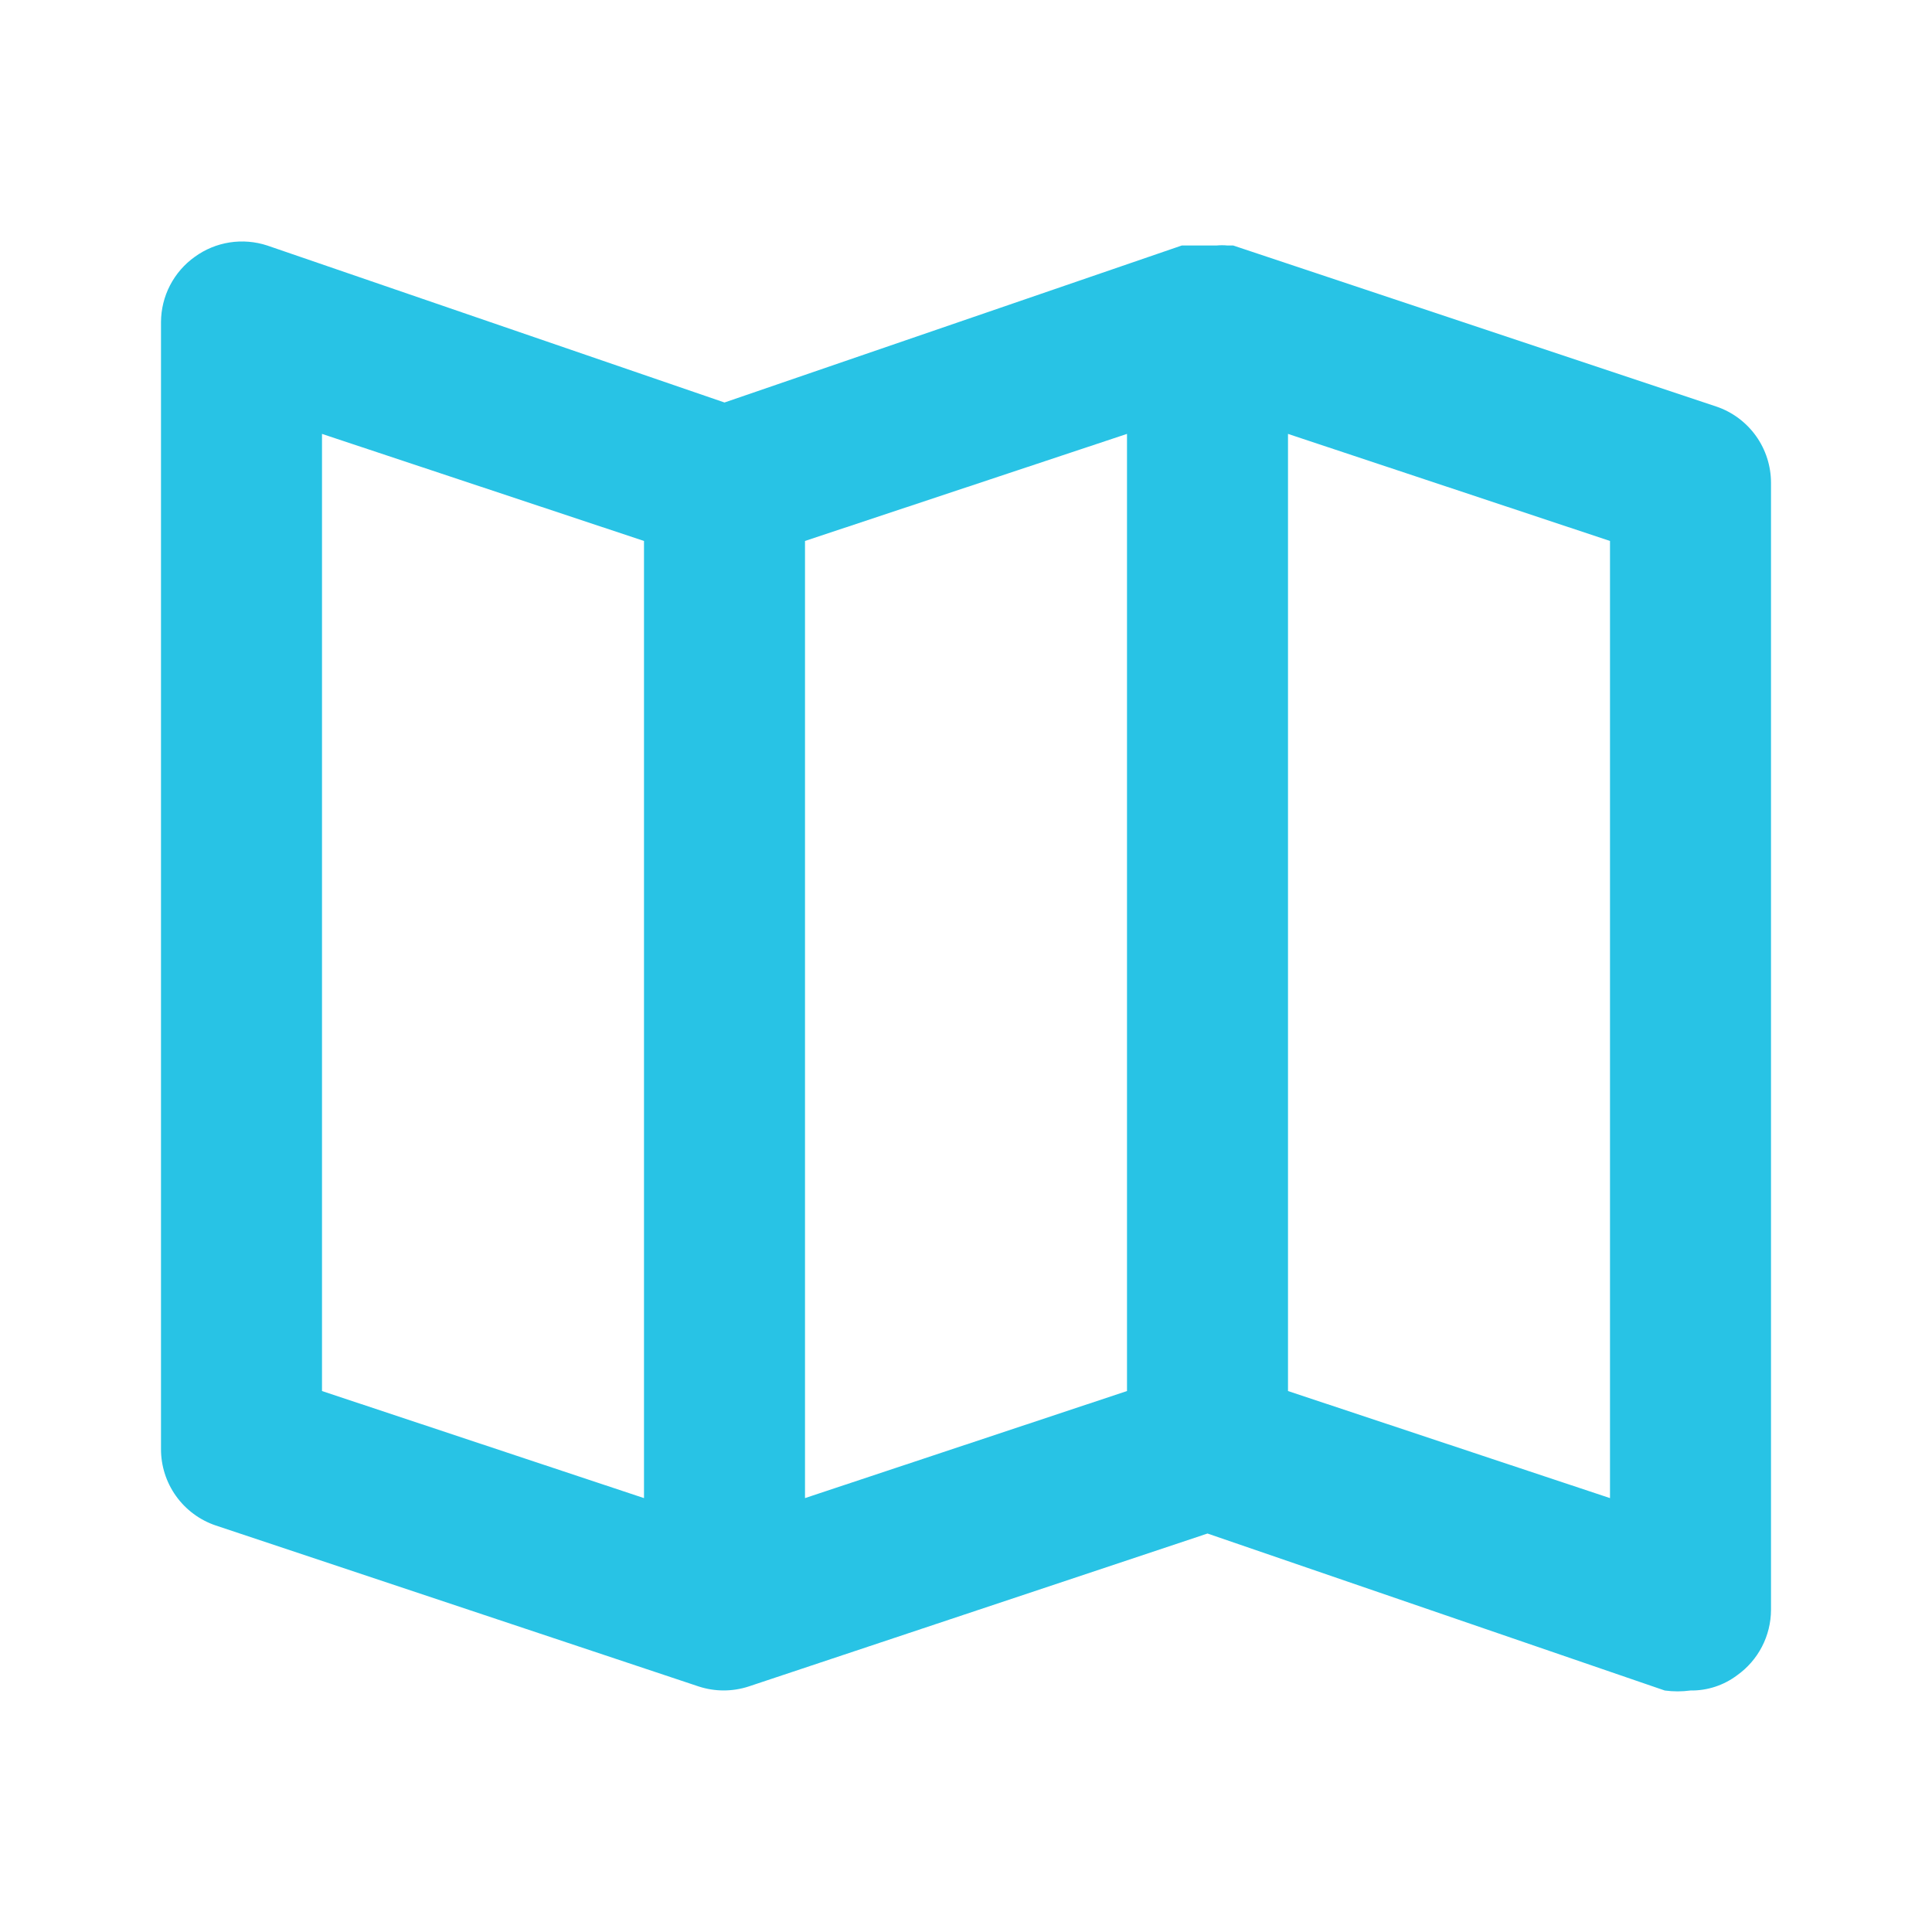 <svg width="87" height="87" viewBox="0 0 87 87" fill="none" xmlns="http://www.w3.org/2000/svg">
<path d="M77.285 18.306L55.535 11.056H55.281C55.112 11.039 54.943 11.039 54.774 11.056H53.94H53.469H53.215L32.625 18.125L12.035 11.056C11.49 10.877 10.91 10.829 10.343 10.917C9.775 11.005 9.237 11.227 8.773 11.564C8.304 11.897 7.922 12.338 7.657 12.848C7.392 13.359 7.253 13.925 7.25 14.5V65.25C7.248 66.01 7.485 66.751 7.927 67.369C8.37 67.987 8.995 68.451 9.715 68.694L31.465 75.944C32.195 76.182 32.982 76.182 33.712 75.944V75.944L54.375 69.056L74.965 76.125C75.35 76.177 75.74 76.177 76.125 76.125C76.883 76.136 77.623 75.893 78.228 75.436C78.696 75.103 79.078 74.663 79.343 74.152C79.608 73.641 79.747 73.075 79.75 72.5V21.75C79.752 20.99 79.515 20.249 79.073 19.631C78.63 19.013 78.005 18.549 77.285 18.306V18.306ZM29 67.461L14.5 62.64V19.539L29 24.36V67.461ZM50.75 62.64L36.25 67.461V24.36L50.75 19.539V62.64ZM72.5 67.461L58 62.64V19.539L72.5 24.36V67.461Z" fill="#28C3E5"/>
</svg>
